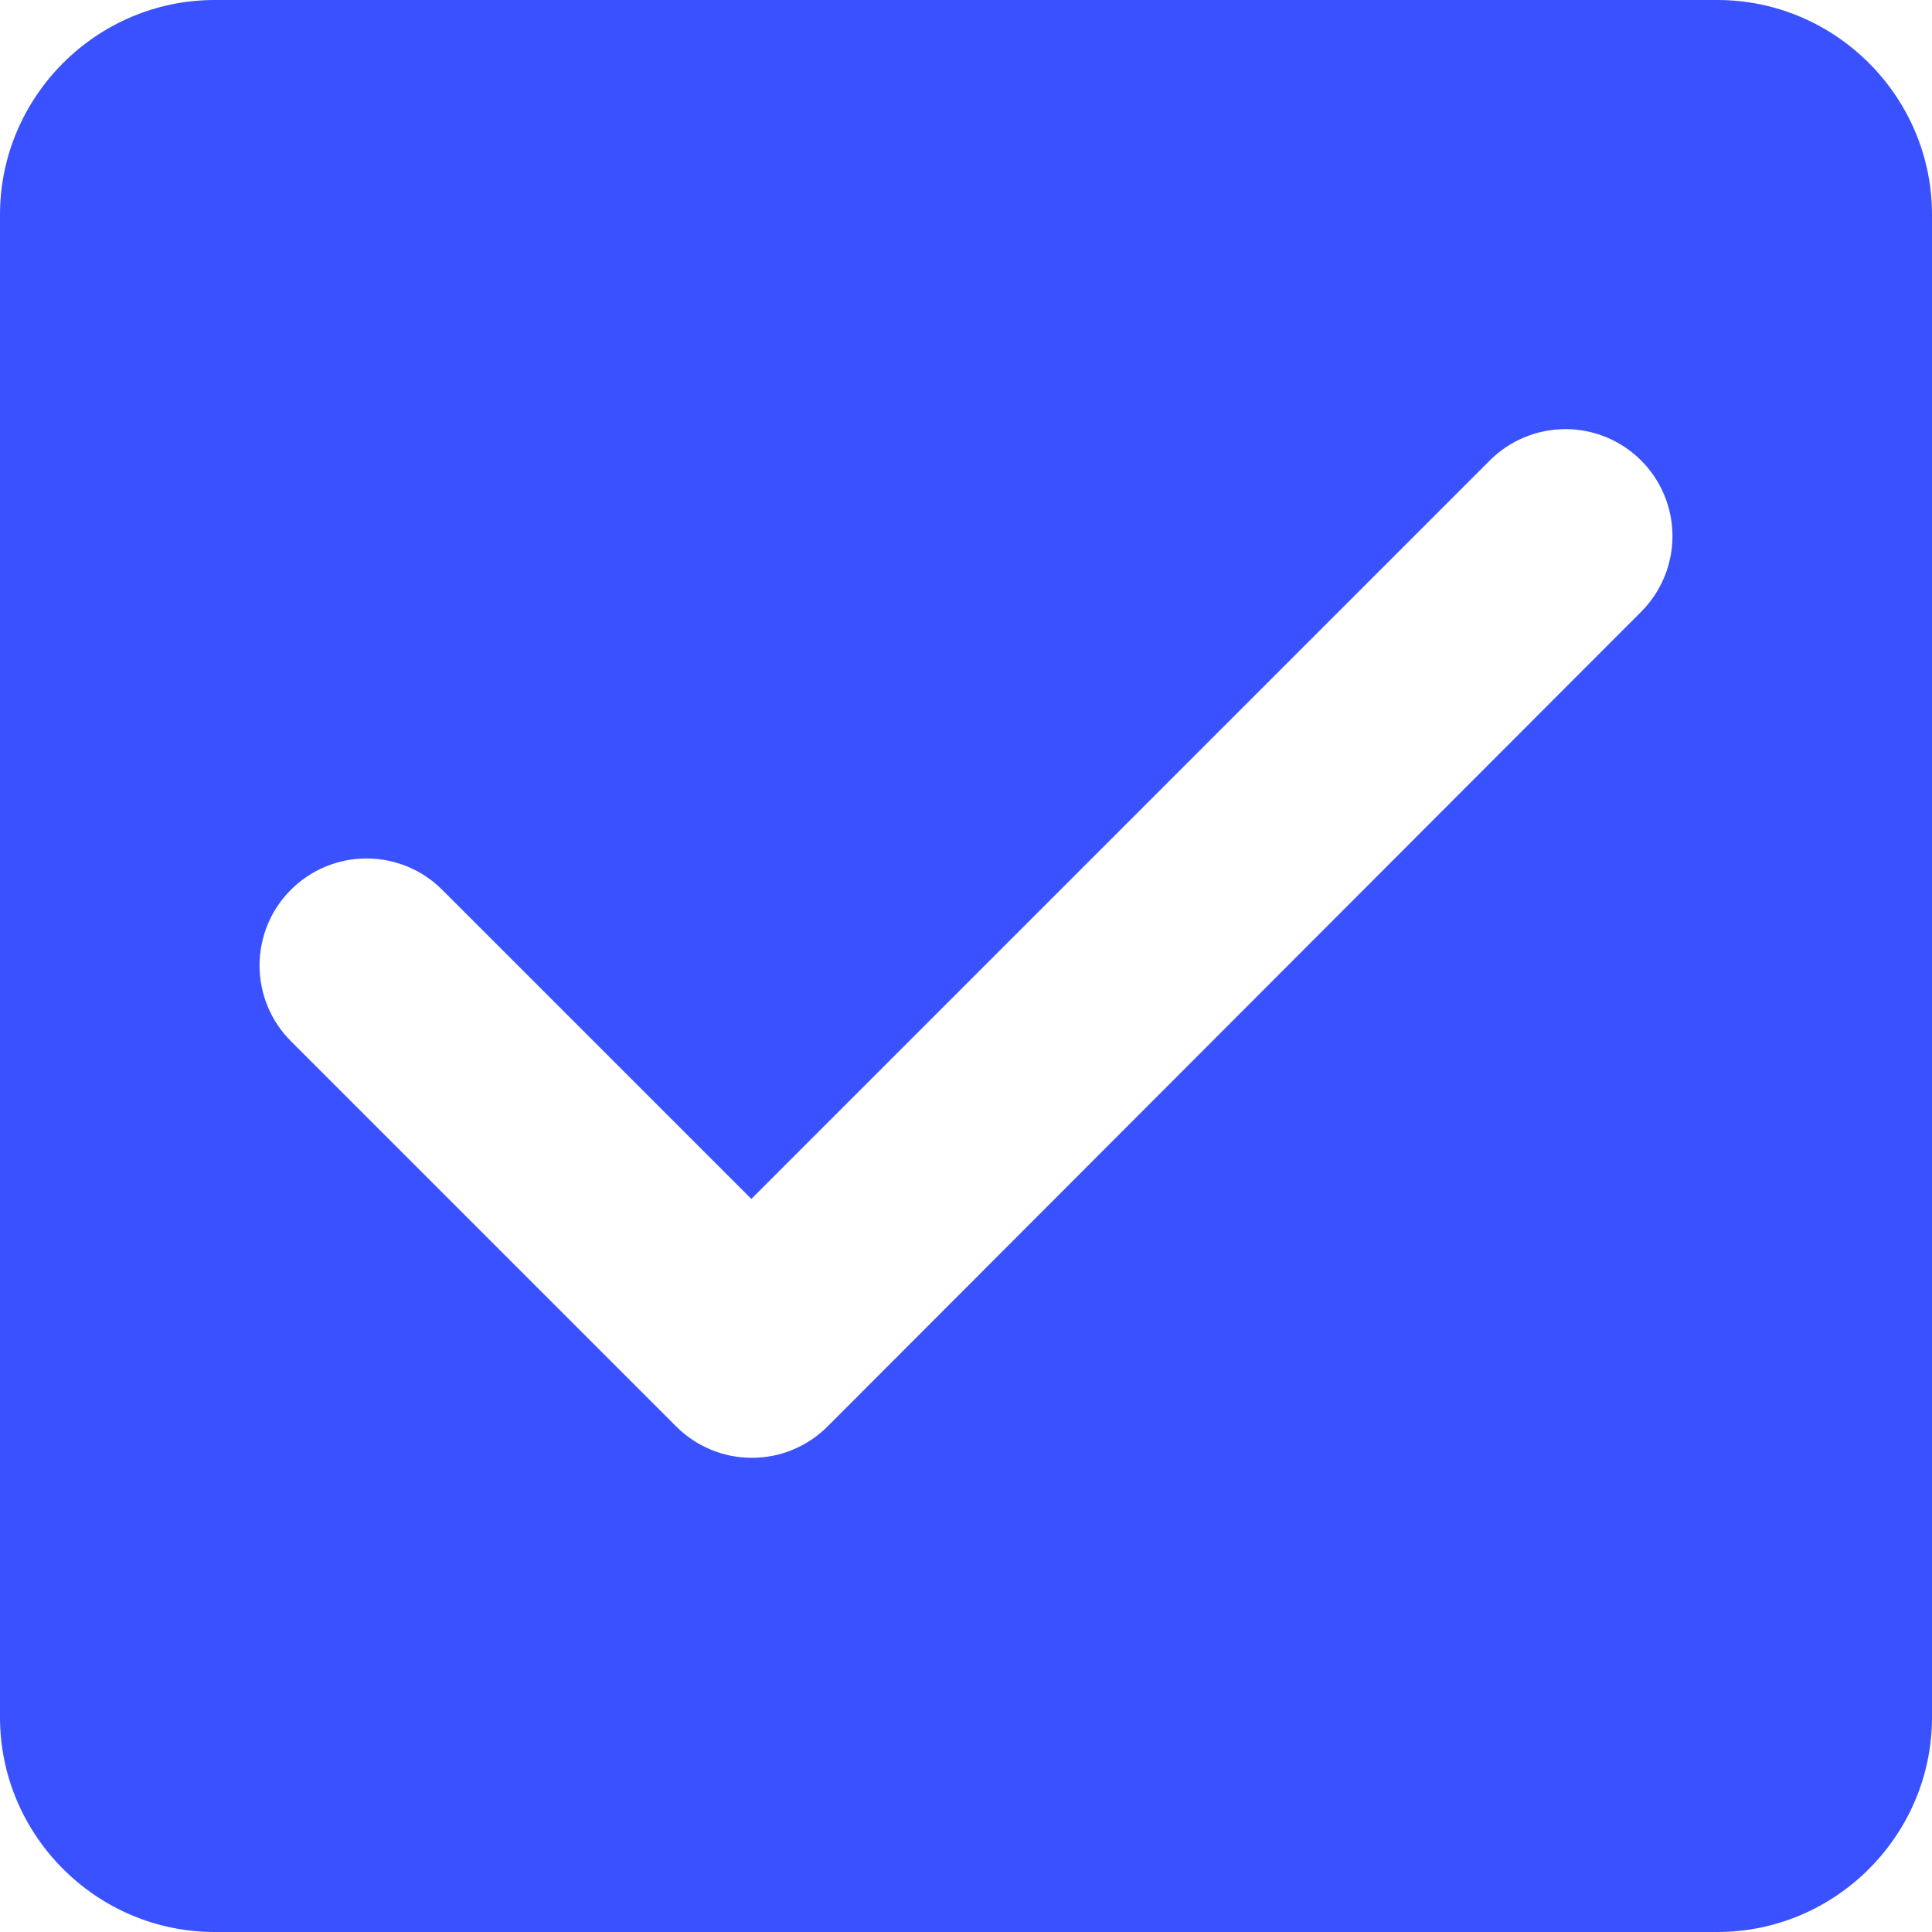 <svg xmlns="http://www.w3.org/2000/svg" width="18" height="18" viewBox="0 0 18 18" fill="none"><path d="M16 0H2C0.9 0 0 0.9 0 2V16C0 17.1 0.9 18 2 18H16C17.1 18 18 17.1 18 16V2C18 0.9 17.1 0 16 0ZM7.71 13.29C7.617 13.383 7.508 13.456 7.387 13.506C7.266 13.557 7.136 13.582 7.005 13.582C6.874 13.582 6.744 13.557 6.623 13.506C6.502 13.456 6.393 13.383 6.3 13.29L2.71 9.7C2.617 9.607 2.544 9.498 2.494 9.377C2.444 9.256 2.418 9.126 2.418 8.995C2.418 8.864 2.444 8.734 2.494 8.613C2.544 8.492 2.617 8.383 2.71 8.29C2.803 8.197 2.912 8.124 3.033 8.074C3.154 8.024 3.284 7.998 3.415 7.998C3.546 7.998 3.676 8.024 3.797 8.074C3.918 8.124 4.027 8.197 4.12 8.29L7 11.17L13.88 4.29C14.067 4.103 14.321 3.998 14.585 3.998C14.849 3.998 15.103 4.103 15.29 4.29C15.477 4.477 15.582 4.731 15.582 4.995C15.582 5.259 15.477 5.513 15.29 5.7L7.71 13.29Z" fill="#3A51FF"></path></svg>